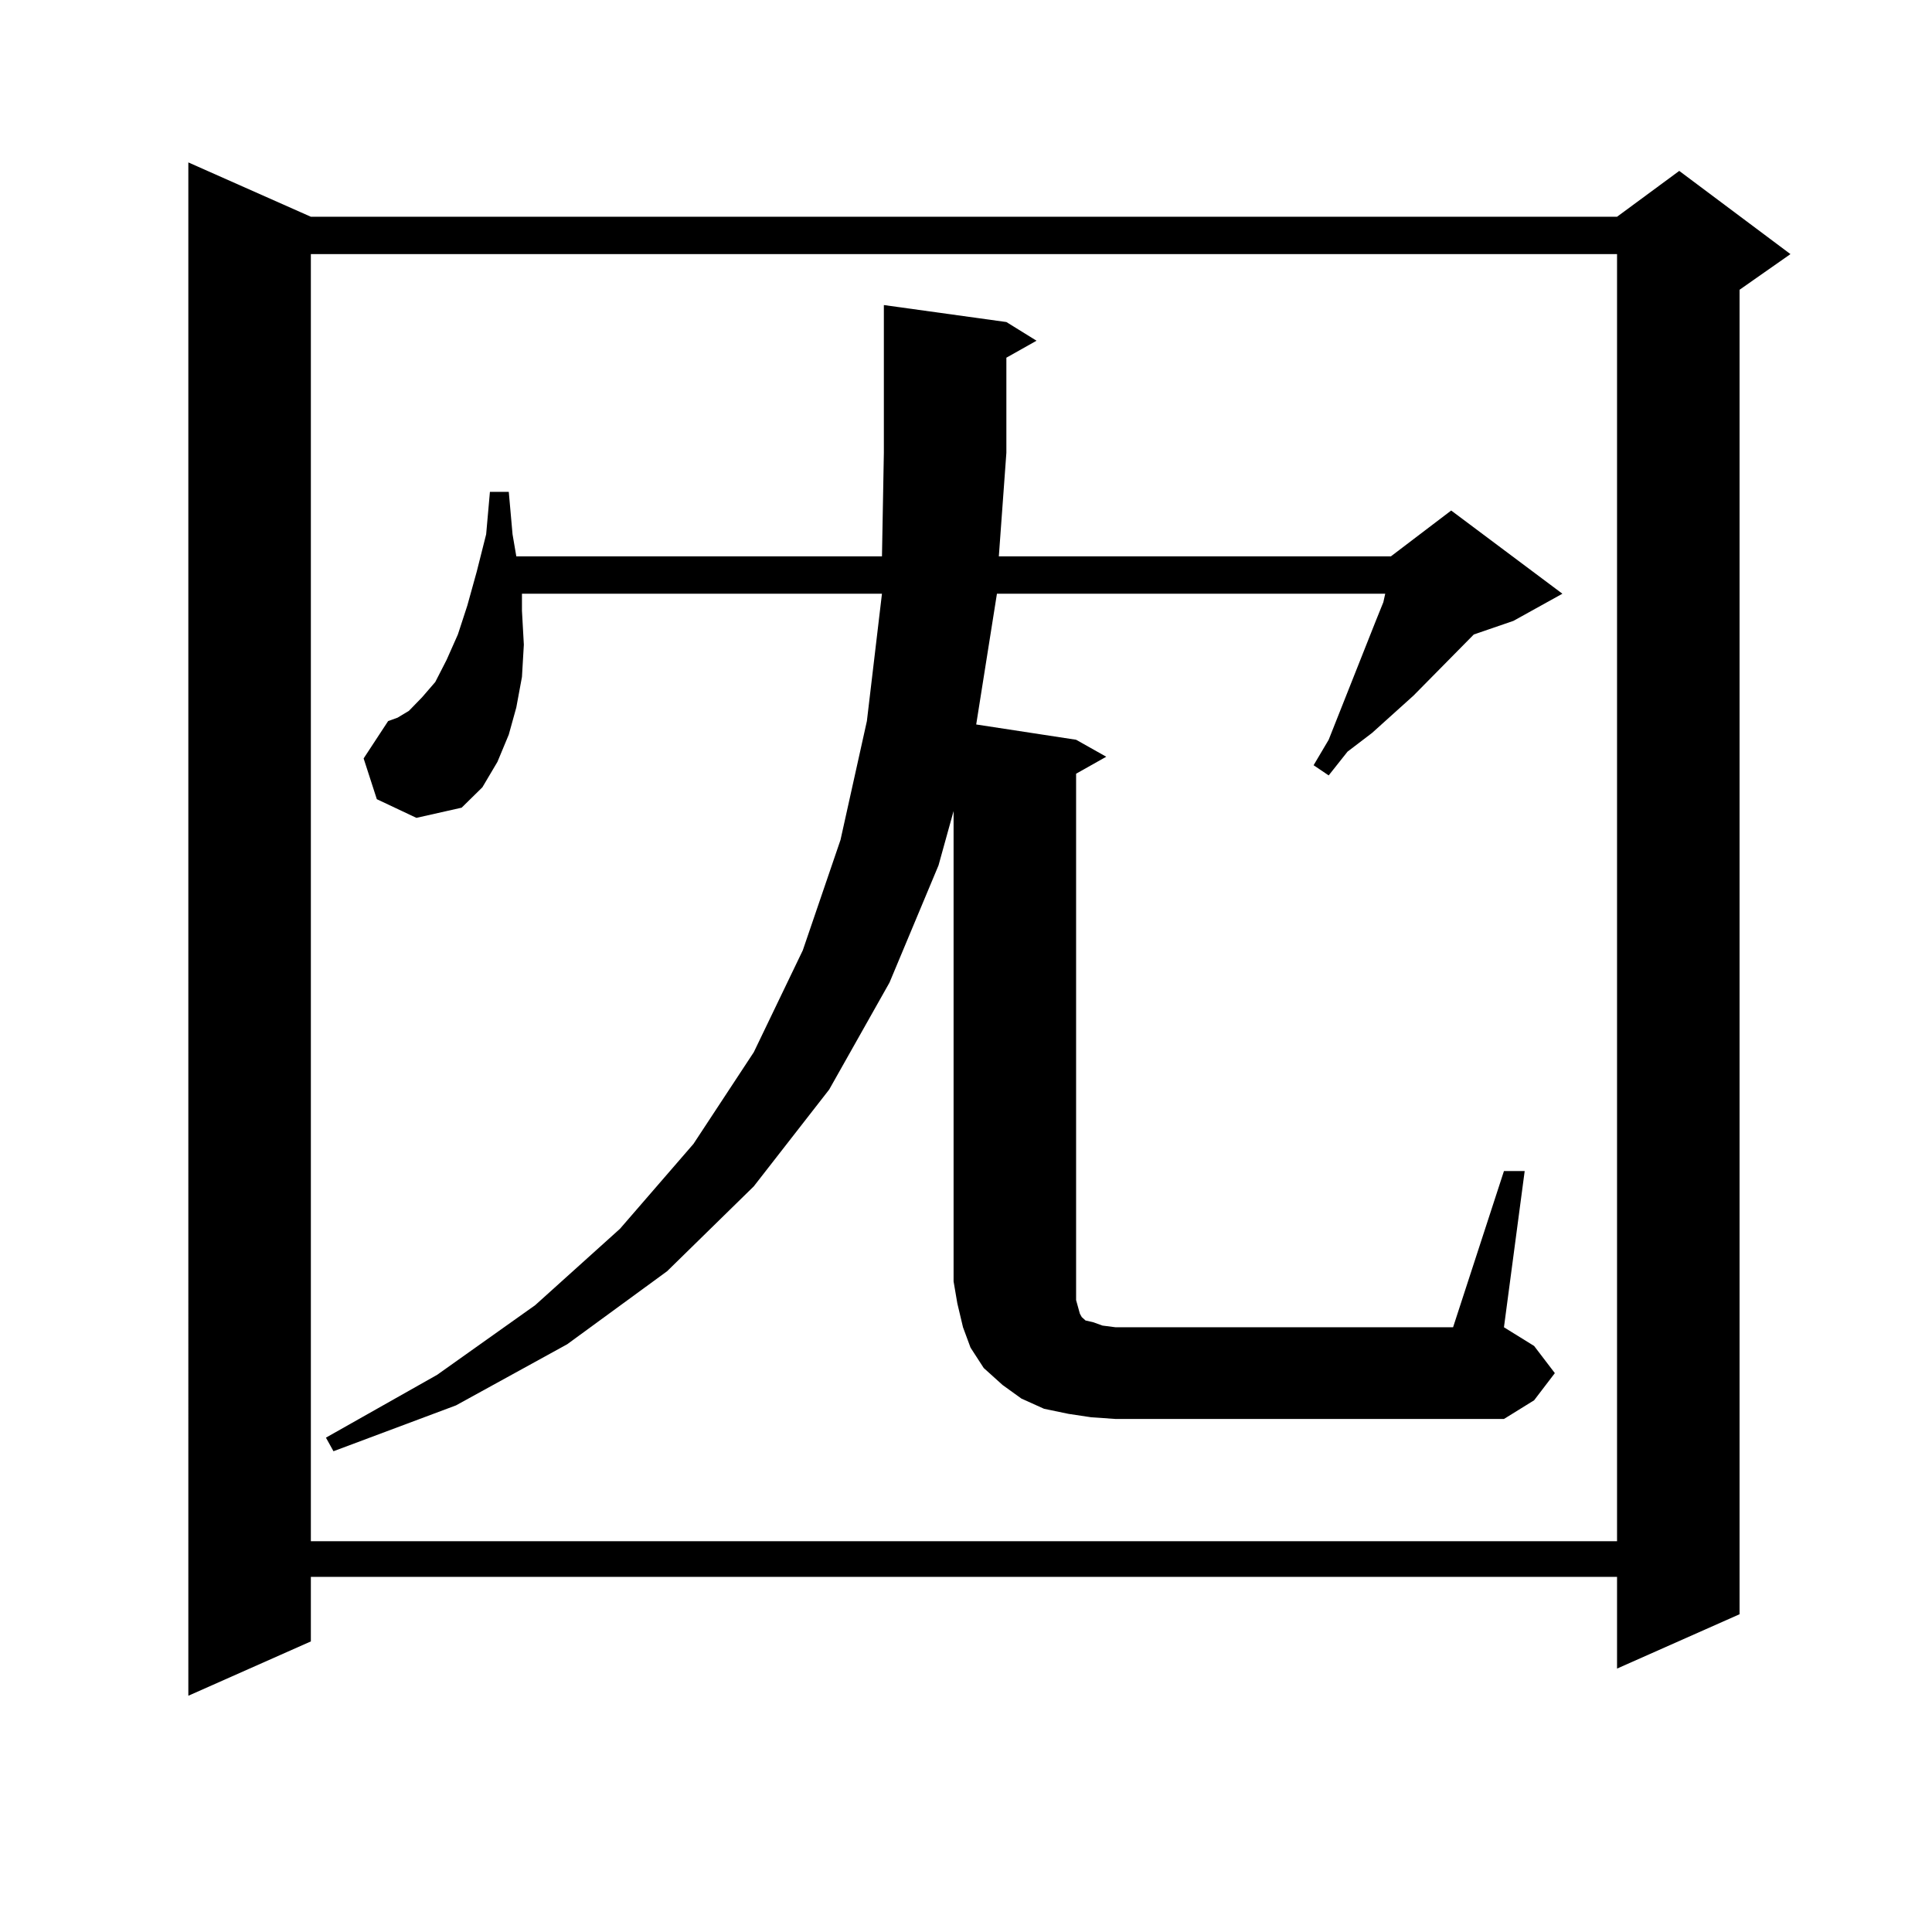 <?xml version="1.0" encoding="utf-8"?>
<!-- Generator: Adobe Illustrator 16.0.0, SVG Export Plug-In . SVG Version: 6.00 Build 0)  -->
<!DOCTYPE svg PUBLIC "-//W3C//DTD SVG 1.1//EN" "http://www.w3.org/Graphics/SVG/1.1/DTD/svg11.dtd">
<svg version="1.1" id="图层_1" xmlns="http://www.w3.org/2000/svg" xmlns:xlink="http://www.w3.org/1999/xlink" x="0px" y="0px"
	 width="1000px" height="1000px" viewBox="0 0 1000 1000" enable-background="new 0 0 1000 1000" xml:space="preserve">
<path d="M160.898,112.191h676.081l32.194-23.73l57.56,43.066l-26.341,18.457v685.547l-63.413,28.125v-47.461H160.898v33.398
	l-63.413,28.125V84.066L160.898,112.191z M160.898,131.527v666.211h676.081V131.527H160.898z M778.444,606.136h10.731
	l-10.731,80.859l15.609,9.668l10.731,14.063l-10.731,14.063l-15.609,9.668H577.474l-12.683-0.879l-11.707-1.758l-12.683-2.637
	l-11.707-5.273l-9.756-7.031l-9.756-8.789l-6.829-10.547l-3.902-10.547l-2.927-12.305l-1.951-11.426V419.808l-7.805,28.125
	l-25.365,60.645l-31.219,55.371l-39.023,50.098l-44.877,43.945l-51.706,37.793l-57.56,31.641l-63.413,23.73l-3.902-7.031
	l57.56-32.52l50.73-36.035l43.901-39.551l38.048-43.945l31.219-47.461l25.365-52.734l19.512-57.129l13.658-61.523l7.805-65.918
	H270.164v8.789l0.976,17.578l-0.976,16.699l-2.927,15.82l-3.902,14.063l-5.854,14.063l-7.805,13.184l-10.731,10.547l-23.414,5.273
	l-20.487-9.668l-6.829-21.094l12.683-19.336l4.878-1.758l5.854-3.516l6.829-7.031l6.829-7.91l5.854-11.426l5.854-13.184
	l4.878-14.941l4.878-17.578l4.878-19.336l1.951-21.973h9.756l1.951,21.973l1.951,11.426h189.264l0.976-53.613v-76.465l63.413,8.789
	l15.609,9.668l-15.609,8.789v49.219l-3.902,53.613h202.922l31.219-23.73l57.56,43.066l-25.365,14.063l-20.487,7.031l-31.219,31.641
	l-21.463,19.336l-12.683,9.668l-9.756,12.305l-7.805-5.273l7.805-13.184l24.39-61.523l3.902-9.668l0.976-4.395H516.012
	l-10.731,67.676l51.706,7.91l15.609,8.789l-15.609,8.789v268.066v4.395l0.976,3.516l0.976,3.516l0.976,1.758l1.951,1.758
	l3.902,0.879l4.878,1.758l6.829,0.879h174.63L778.444,606.136z"/>
</svg>
